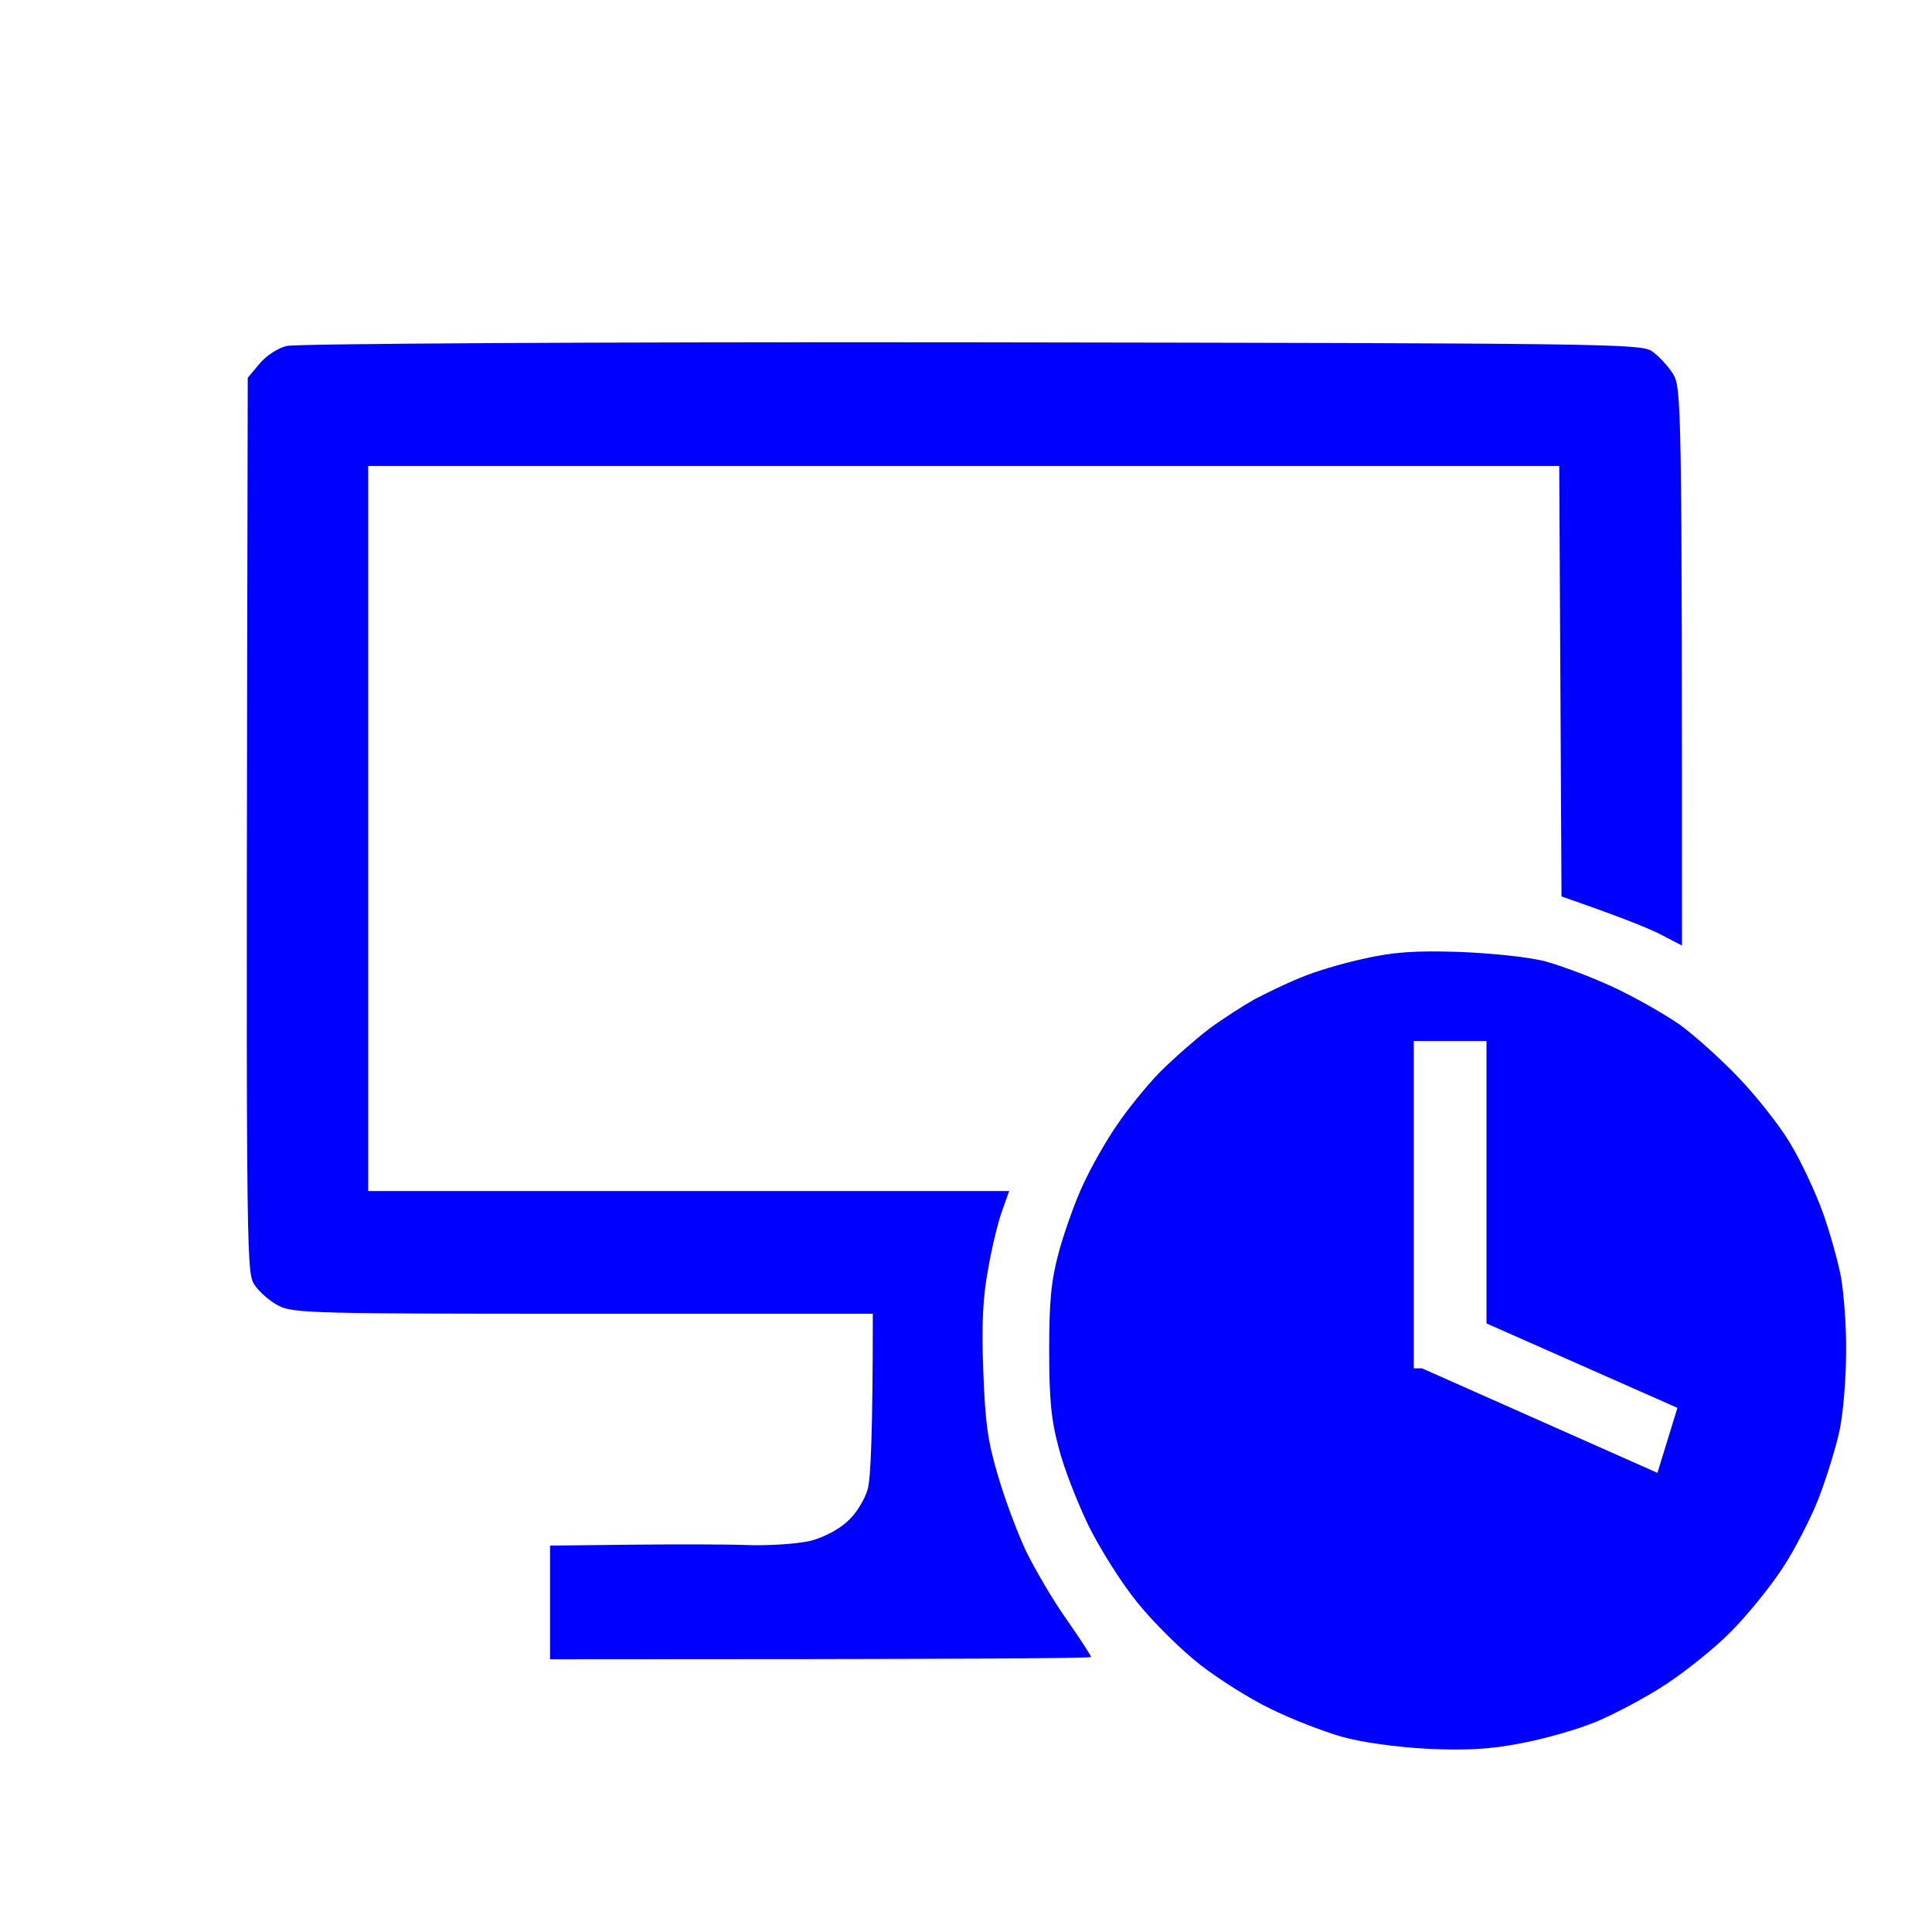 <svg version="1.2" xmlns="http://www.w3.org/2000/svg" viewBox="0 0 425 425" width="425" height="425">
	<rect x="0" y="0" width="425" height="425" fill="#808080" stroke="none"/>
	<title>ephemio</title>
	<style>
		.s0 { fill: #ffffff } 
		.s1 { fill: #0000ff } 
	</style>
	<g id="Background">
		<path id="Path 0" class="s0" d="m-43 213v256h512v-512h-512z"/>
		<path id="Path 1" class="s1" d="m63.1 76.1c-1.9 0.4-4.6 2.2-6 3.9l-2.6 3.1c-0.4 192.4-0.4 196.5 1.4 199.4 1 1.6 3.5 3.8 5.5 4.8 3.3 1.6 8.7 1.7 67.1 1.7h63.5c0 26.8-0.5 36.3-1.1 38.5-0.6 2.2-2.5 5.4-4.3 7-1.8 1.8-5.2 3.6-8.1 4.4-2.8 0.7-8.8 1.1-13.5 1-4.7-0.2-16.5-0.2-26.2-0.1l-17.8 0.2v25c92.2 0 119-0.2 119-0.5 0-0.3-2.4-4-5.4-8.3-3-4.2-7-11.1-9-15.2-1.9-4.1-4.7-11.6-6.1-16.5-2.2-7.3-2.8-11.7-3.2-23-0.4-10.3-0.1-16.2 1.1-22.5 0.8-4.7 2.2-10.4 3.1-12.8l1.5-4.2h-141v-159.5h262l0.5 94.7c12.4 4.3 18.4 6.7 21.3 8.1l5.2 2.7c0-120.7-0.1-122.6-2-125.8-1.1-1.7-3.2-4-4.7-5-2.5-1.6-11.6-1.7-149.8-1.9-83.3-0.1-148.5 0.3-150.4 0.8zm236.9 134.8c-4.7 1-11 2.9-14 4.2-3 1.2-7.5 3.4-10 4.7-2.5 1.4-7 4.3-10 6.5-3 2.3-7.9 6.6-10.9 9.6-3 3.1-7.2 8.3-9.4 11.6-2.3 3.3-5.6 9.1-7.4 13-1.8 3.8-4.2 10.6-5.4 15-1.7 6.3-2.1 10.9-2.1 21.5 0 10.5 0.4 15.3 2.1 21.5 1.1 4.4 4.1 12 6.5 17 2.4 4.9 7.2 12.6 10.7 16.9 3.5 4.4 9.8 10.6 13.9 13.8 4.1 3.2 11.1 7.6 15.5 9.7 4.4 2.2 11.4 4.9 15.5 6.1 4.6 1.3 11.9 2.3 19 2.7 8.6 0.4 13.8 0.1 20.5-1.2 4.9-0.9 12.4-3 16.5-4.7 4.1-1.7 11.1-5.4 15.5-8.3 4.4-2.9 10.9-8.1 14.3-11.6 3.5-3.5 8.6-9.8 11.3-13.9 2.7-4.1 6.3-11.1 8-15.5 1.7-4.4 3.8-11.2 4.6-15 0.8-3.9 1.4-11.5 1.4-17 0.1-5.5-0.5-12.9-1.1-16.5-0.7-3.6-2.5-10.1-4.1-14.5-1.6-4.4-4.8-11.2-7.1-15-2.3-3.9-7.4-10.3-11.3-14.4-3.8-4-9.7-9.3-13-11.7-3.3-2.3-9.8-6-14.5-8.2-4.7-2.2-11.4-4.7-15-5.7-3.8-1-11.8-1.8-19-2.1-9.6-0.3-14.4 0-21 1.5z"/>
		<path id="Layer 1" class="s0" d="m327 229v72h-16v-72zm37.6 95l-53.6-23.8 4.4-14.2 53.6 23.7z"/>
	</g>
</svg>